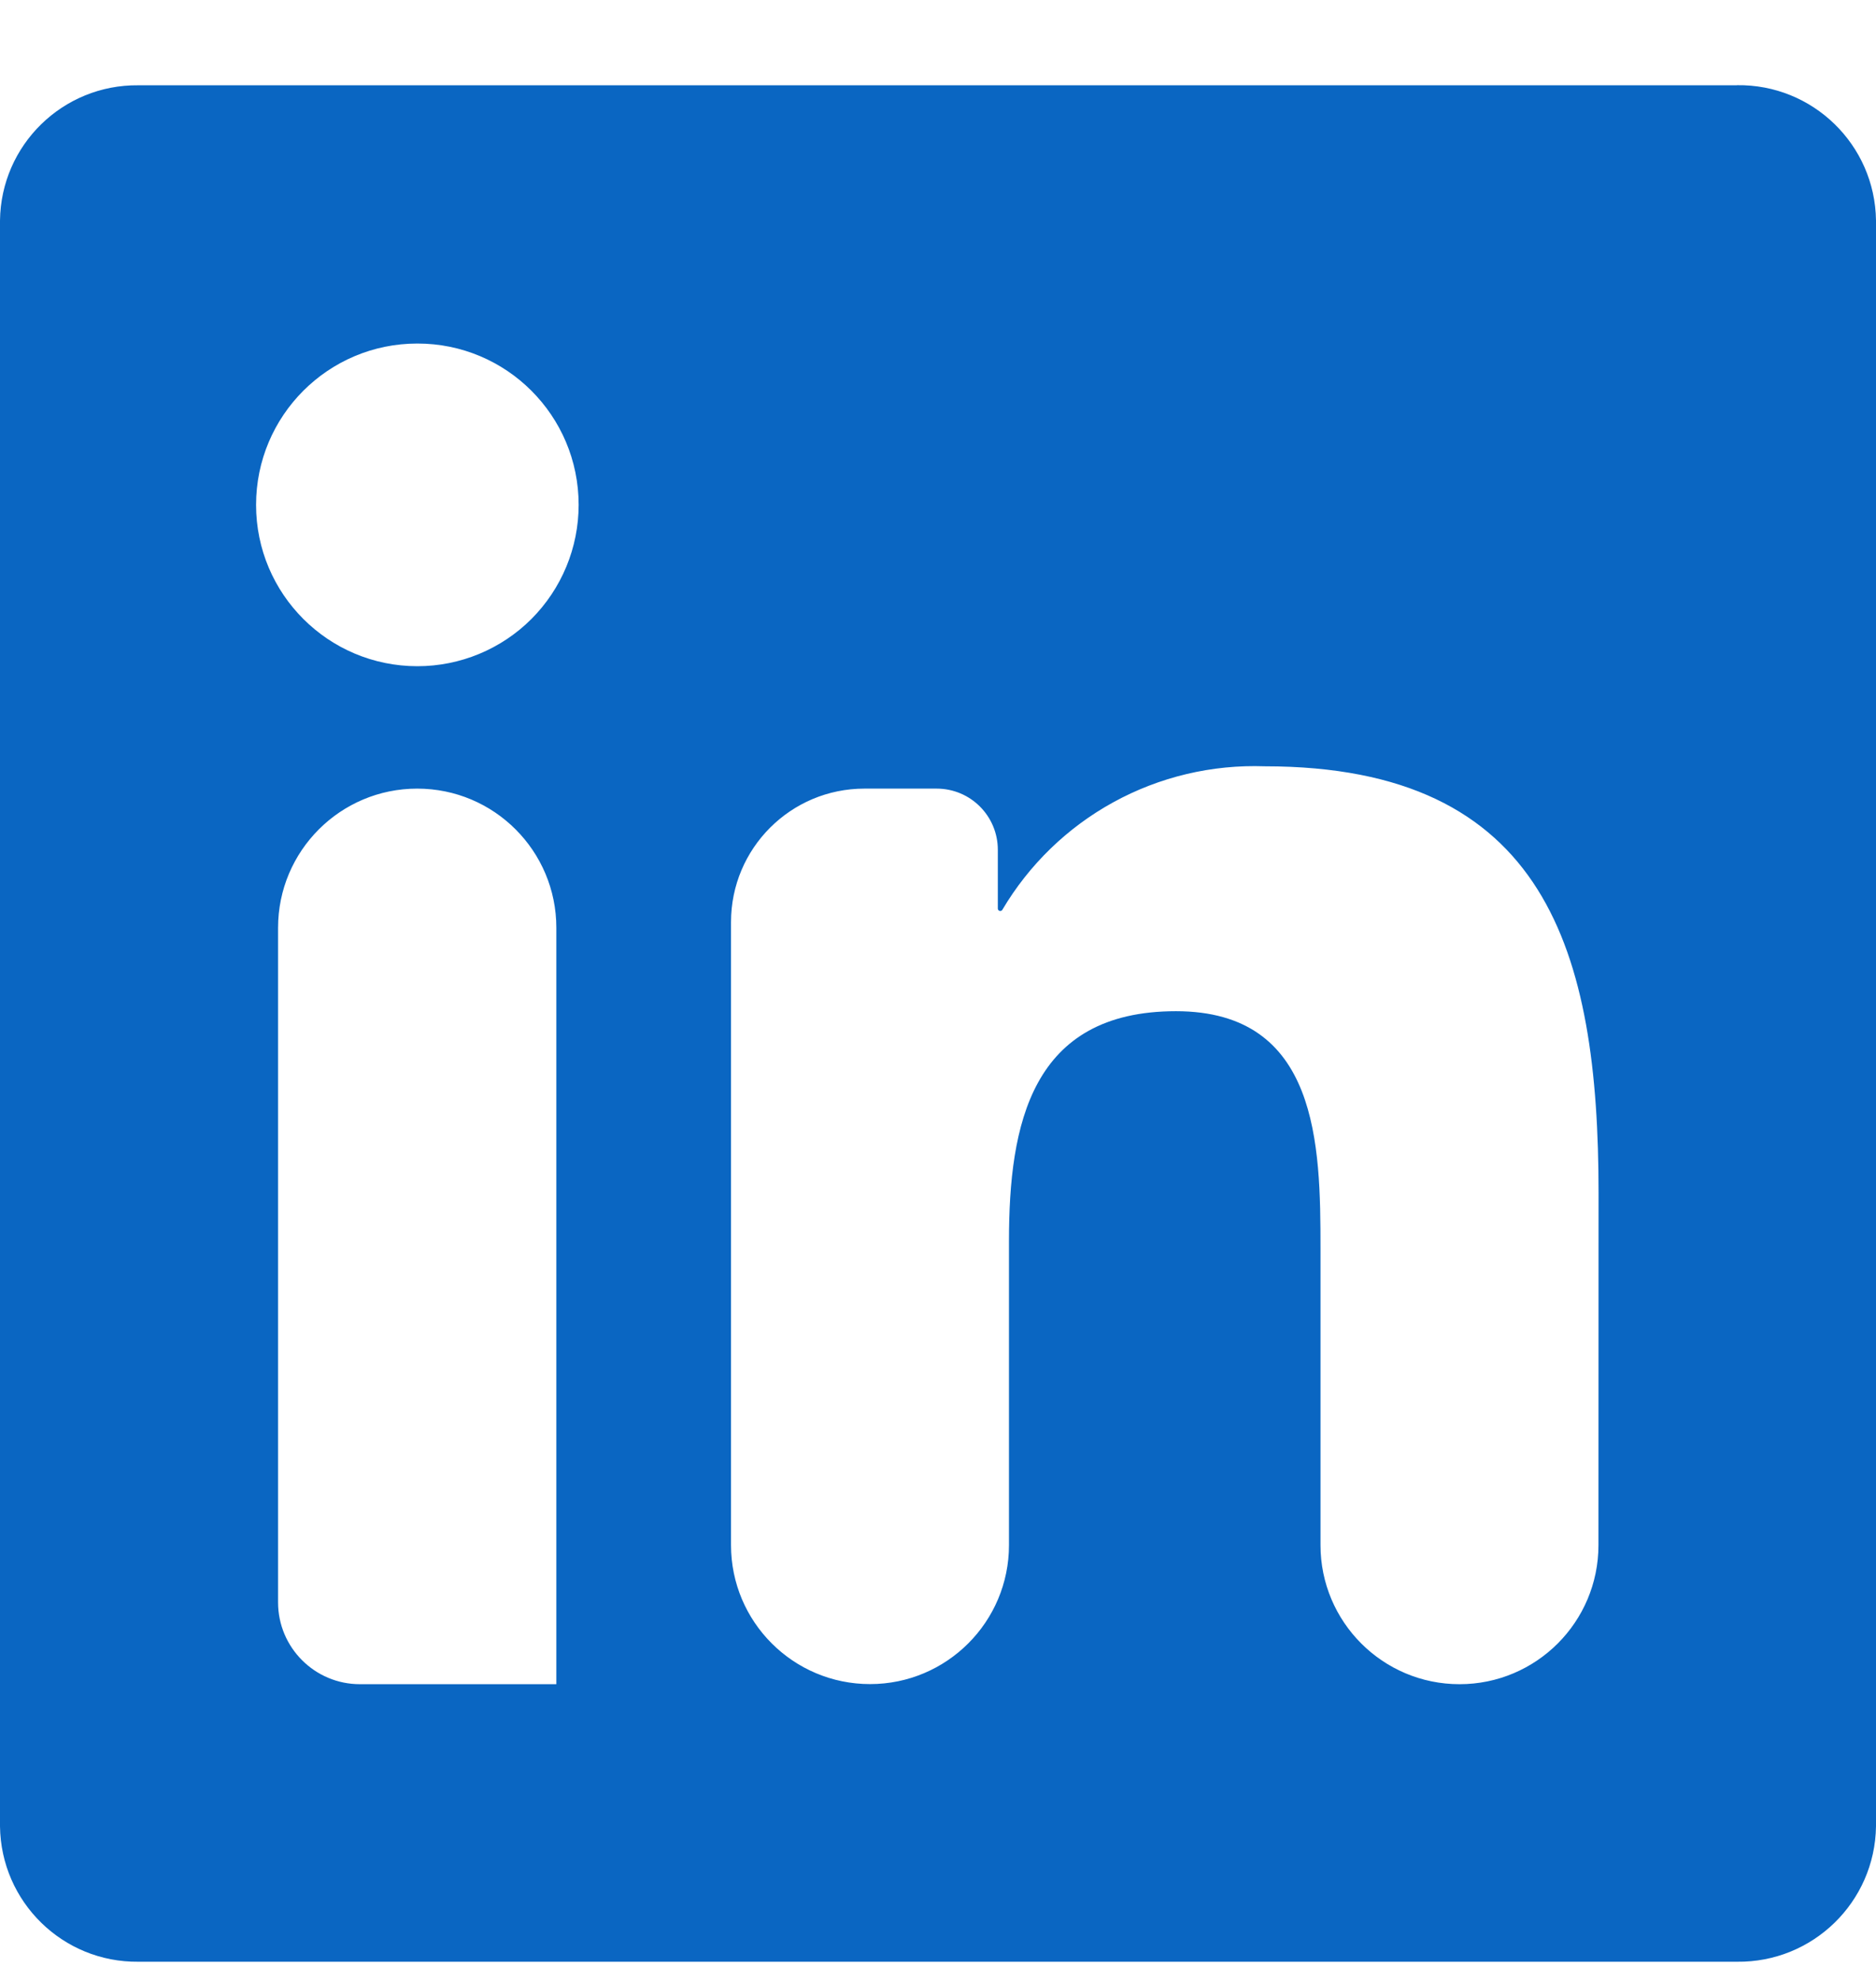 <svg width="18" height="19" viewBox="0 0 18 19" fill="none" xmlns="http://www.w3.org/2000/svg">
<path d="M15.337 14.82C15.337 15.557 14.74 16.154 14.004 16.154C13.267 16.154 12.67 15.556 12.67 14.82V11.977C12.67 10.981 12.652 9.699 11.283 9.699C9.894 9.699 9.681 10.784 9.681 11.904V14.82C9.681 15.556 9.084 16.153 8.348 16.153C7.611 16.153 7.014 15.556 7.014 14.82V8.844C7.014 8.137 7.587 7.564 8.294 7.564H8.987C9.312 7.564 9.574 7.827 9.574 8.151V8.715C9.574 8.728 9.585 8.738 9.597 8.738C9.605 8.738 9.613 8.734 9.617 8.727C9.873 8.294 10.241 7.937 10.682 7.695C11.126 7.451 11.629 7.332 12.136 7.35C14.84 7.35 15.338 9.129 15.338 11.442L15.337 14.82ZM4.005 6.39C3.15 6.39 2.457 5.697 2.457 4.843C2.457 3.988 3.149 3.295 4.004 3.295C4.859 3.294 5.552 3.987 5.552 4.842C5.552 5.253 5.389 5.646 5.099 5.937C4.809 6.227 4.415 6.39 4.005 6.39ZM5.338 16.154C5.338 16.154 5.338 16.154 5.338 16.154H3.453C3.02 16.154 2.668 15.802 2.668 15.369V8.899C2.668 8.162 3.266 7.564 4.003 7.564C4.741 7.564 5.338 8.162 5.338 8.899V16.154C5.338 16.154 5.338 16.154 5.338 16.154ZM16.666 0.818H1.328C0.603 0.81 0.009 1.39 0 2.115V17.517C0.009 18.243 0.603 18.824 1.328 18.816H16.666C17.393 18.825 17.99 18.244 18 17.517V2.114C17.99 1.388 17.393 0.807 16.666 0.817" fill="#0A66C2"/>
</svg>
